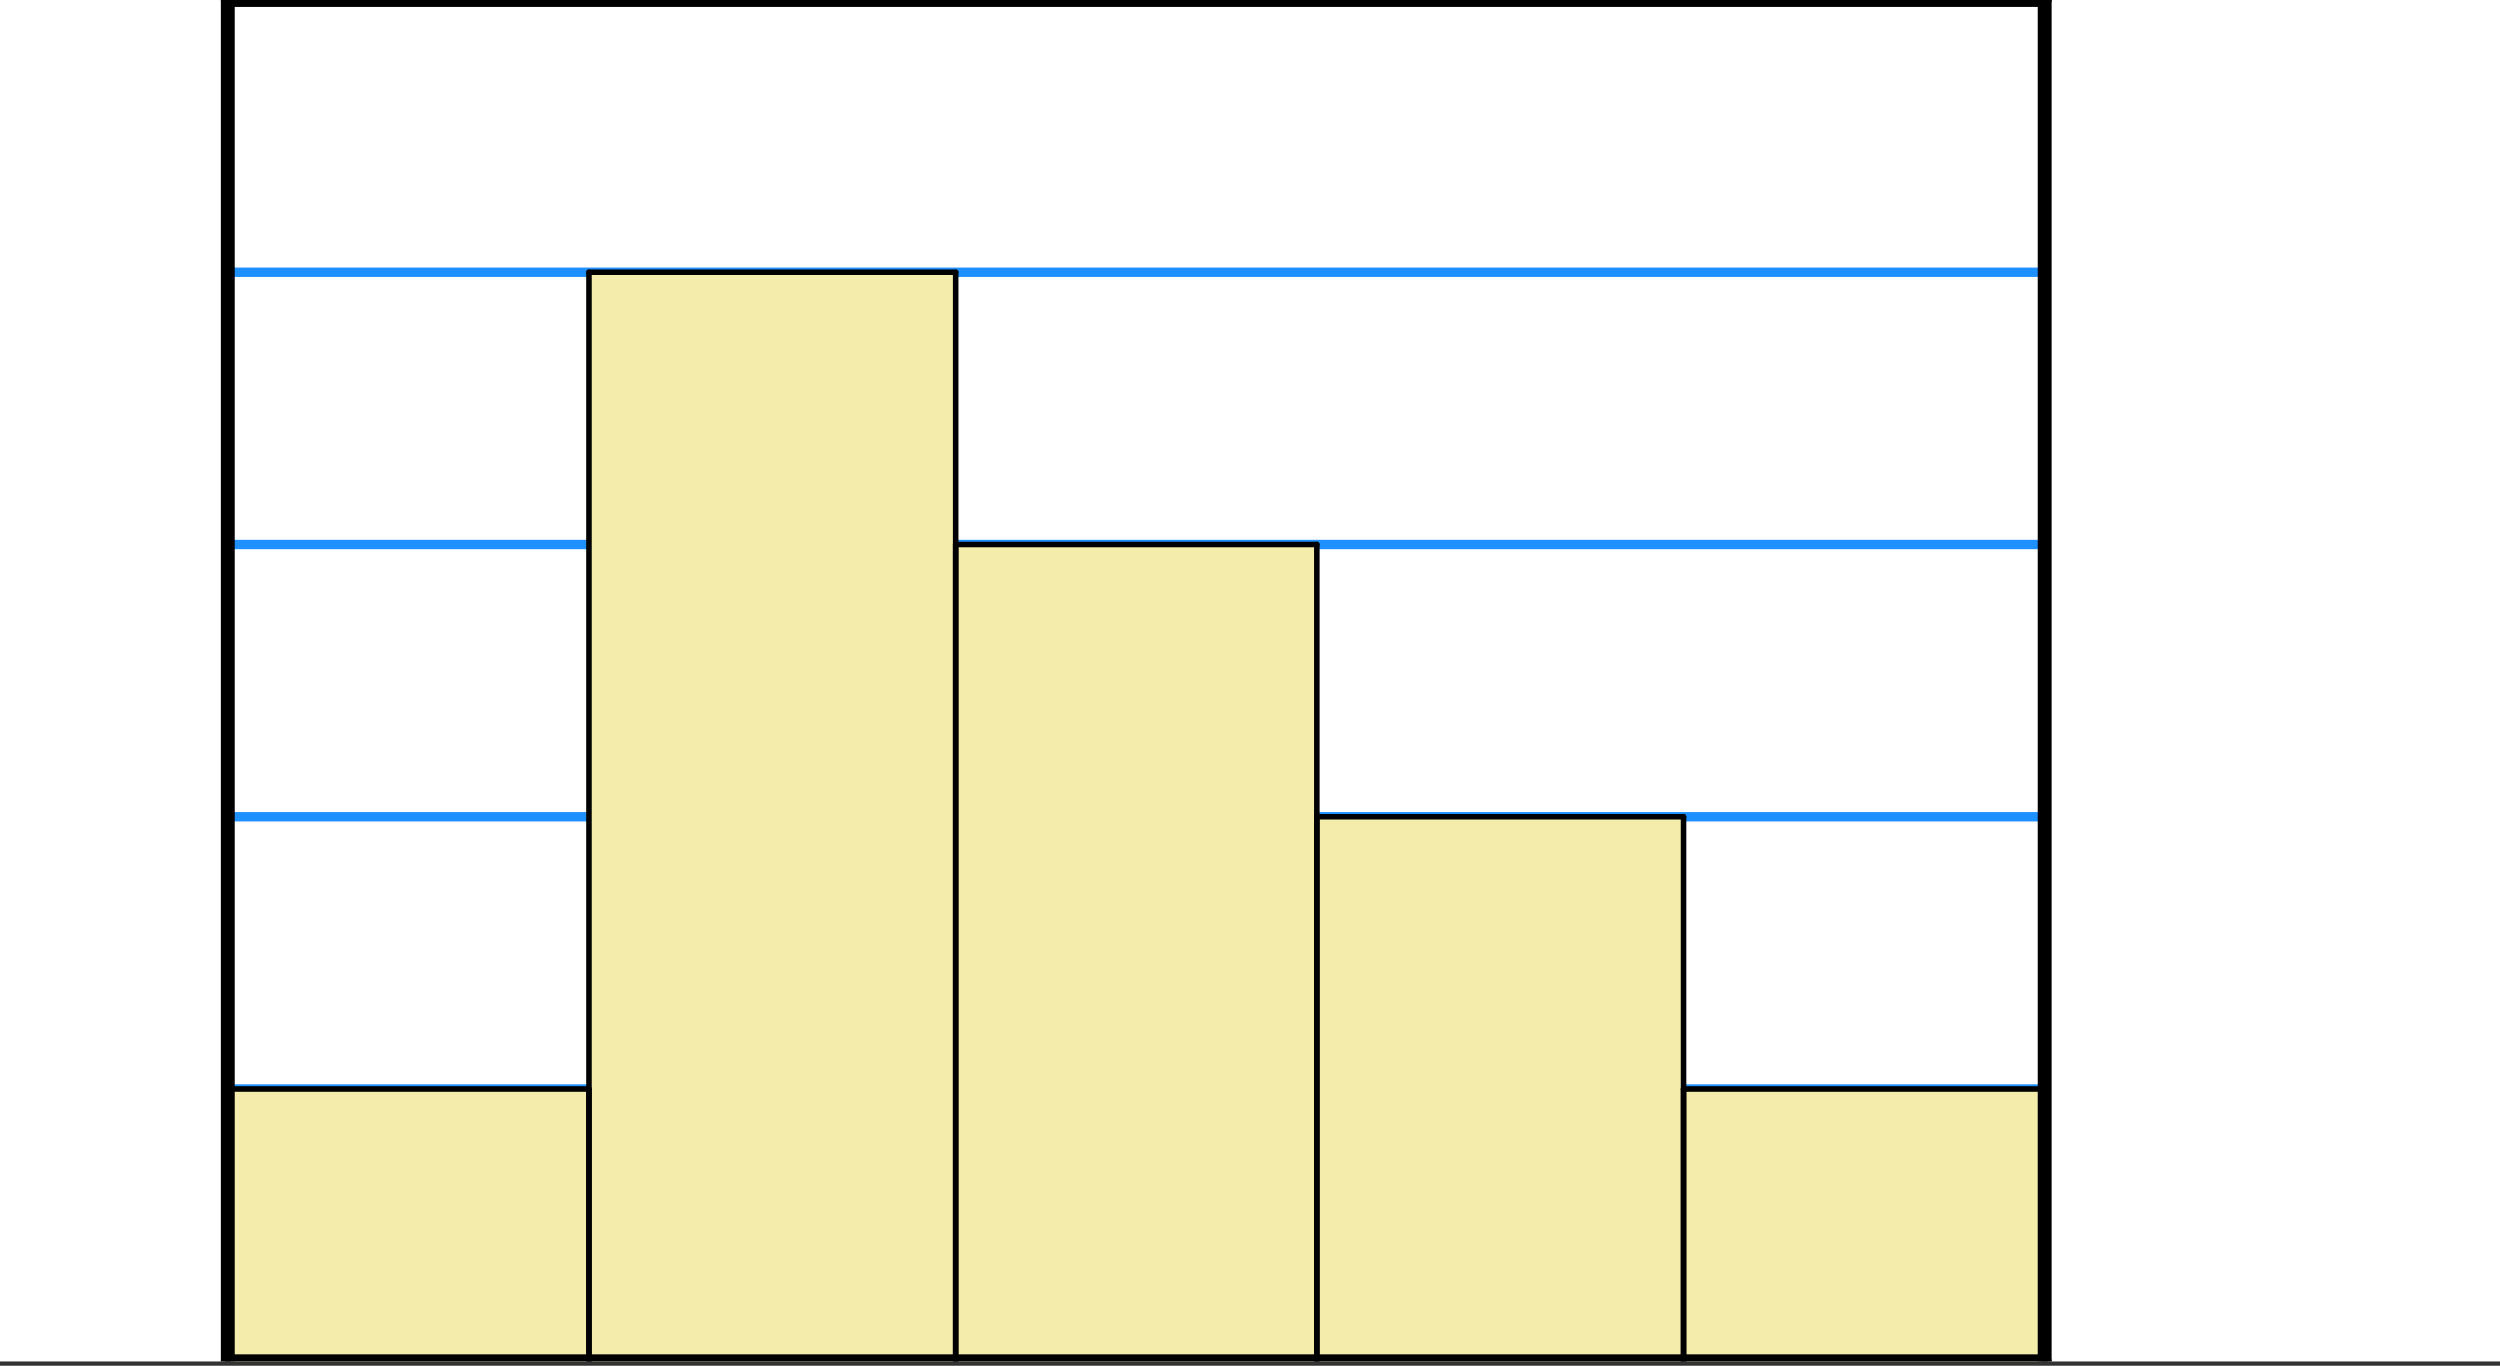 <svg xmlns="http://www.w3.org/2000/svg" width="449.28" height="245.44" viewBox="0 0 336.96 184.08"><rect x="0" y="0" width="336.96" height="184.08" fill="#333333" stroke="none"/><defs><clipPath id="a"><path d="M0 0h336.96v183.477H0zm0 0"/></clipPath><clipPath id="b"><path d="M30 146h50v37.477H30zm0 0"/></clipPath><clipPath id="c"><path d="M79 36h50v147.477H79zm0 0"/></clipPath><clipPath id="d"><path d="M128 73h50v110.477h-50zm0 0"/></clipPath><clipPath id="e"><path d="M177 110h50v73.477h-50zm0 0"/></clipPath><clipPath id="f"><path d="M226 146h50v37.477h-50zm0 0"/></clipPath><clipPath id="g"><path d="M274 0h3v183.477h-3zm0 0"/></clipPath><clipPath id="h"><path d="M29 182h248v1.477H29zm0 0"/></clipPath><clipPath id="i"><path d="M29 0h3v183.477h-3zm0 0"/></clipPath><clipPath id="j"><path d="M79 146h1v37.477h-1zm0 0"/></clipPath><clipPath id="k"><path d="M30 183h50v.477H30zm0 0"/></clipPath><clipPath id="l"><path d="M30 146h2v37.477h-2zm0 0"/></clipPath><clipPath id="m"><path d="M128 36h2v147.477h-2zm0 0"/></clipPath><clipPath id="n"><path d="M79 183h51v.477H79zm0 0"/></clipPath><clipPath id="o"><path d="M79 36h1v147.477h-1zm0 0"/></clipPath><clipPath id="p"><path d="M177 73h1v110.477h-1zm0 0"/></clipPath><clipPath id="q"><path d="M128 183h50v.477h-50zm0 0"/></clipPath><clipPath id="r"><path d="M128 73h2v110.477h-2zm0 0"/></clipPath><clipPath id="s"><path d="M226 109h2v74.477h-2zm0 0"/></clipPath><clipPath id="t"><path d="M177 183h51v.477h-51zm0 0"/></clipPath><clipPath id="u"><path d="M177 109h1v74.477h-1zm0 0"/></clipPath><clipPath id="v"><path d="M275 146h1v37.477h-1zm0 0"/></clipPath><clipPath id="w"><path d="M226 183h50v.477h-50zm0 0"/></clipPath><clipPath id="x"><path d="M226 146h2v37.477h-2zm0 0"/></clipPath></defs><g clip-path="url(#a)" fill="#fff"><path d="M0 0h337v183.477H0zm0 0"/><path d="M0 0h337v183.477H0zm0 0"/></g><path d="M30.703 146.781H275.59M30.703 110.086H275.59M30.703 73.39H275.59M30.703 36.695H275.59" fill="none" stroke-width="1.264" stroke="#1e90ff"/><g clip-path="url(#b)"><path d="M30.637 183.477l.066-36.696h48.68l.273 36.696zm0 0" fill="#f4ecab"/></g><g clip-path="url(#c)"><path d="M79.656 183.477l-.273-146.782h49.426l-.137 146.782zm0 0" fill="#f4ecab"/></g><g clip-path="url(#d)"><path d="M128.672 183.477l.137-110.086h48.68l.202 110.086zm0 0" fill="#f4ecab"/></g><g clip-path="url(#e)"><path d="M177.691 183.477l-.203-73.391h49.426l-.203 73.39zm0 0" fill="#f4ecab"/></g><g clip-path="url(#f)"><path d="M226.71 183.477l.204-36.696h48.676l.137 36.696zm0 0" fill="#f4ecab"/></g><path d="M30.703 0H275.59" fill="none" stroke-width="1.872" stroke-linecap="round" stroke="#000"/><g clip-path="url(#g)"><path d="M275.59 0v183.477" fill="none" stroke-width="1.872" stroke-linecap="round" stroke="#000"/></g><g clip-path="url(#h)"><path d="M275.59 183.477H30.703" fill="none" stroke-width="1.872" stroke-linecap="round" stroke="#000"/></g><g clip-path="url(#i)"><path d="M30.703 183.477V0" fill="none" stroke-width="1.872" stroke-linecap="round" stroke="#000"/></g><path d="M30.703 146.781h48.68" fill="none" stroke-linecap="round" stroke="#000" stroke-width=".749"/><g clip-path="url(#j)"><path d="M79.383 146.781v36.696" fill="none" stroke-linecap="round" stroke="#000" stroke-width=".749"/></g><g clip-path="url(#k)"><path d="M79.383 183.477h-48.68" fill="none" stroke-linecap="round" stroke="#000" stroke-width=".749"/></g><g clip-path="url(#l)"><path d="M30.703 183.477V146.78" fill="none" stroke-linecap="round" stroke="#000" stroke-width=".749"/></g><path d="M79.383 36.695h49.426" fill="none" stroke-linecap="round" stroke="#000" stroke-width=".749"/><g clip-path="url(#m)"><path d="M128.809 36.695v146.782" fill="none" stroke-linecap="round" stroke="#000" stroke-width=".749"/></g><g clip-path="url(#n)"><path d="M128.809 183.477H79.383" fill="none" stroke-linecap="round" stroke="#000" stroke-width=".749"/></g><g clip-path="url(#o)"><path d="M79.383 183.477V36.695" fill="none" stroke-linecap="round" stroke="#000" stroke-width=".749"/></g><path d="M128.809 73.39h48.68" fill="none" stroke-linecap="round" stroke="#000" stroke-width=".749"/><g clip-path="url(#p)"><path d="M177.488 73.39v110.087" fill="none" stroke-linecap="round" stroke="#000" stroke-width=".749"/></g><g clip-path="url(#q)"><path d="M177.488 183.477h-48.68" fill="none" stroke-linecap="round" stroke="#000" stroke-width=".749"/></g><g clip-path="url(#r)"><path d="M128.809 183.477V73.39" fill="none" stroke-linecap="round" stroke="#000" stroke-width=".749"/></g><path d="M177.488 110.086h49.426" fill="none" stroke-linecap="round" stroke="#000" stroke-width=".749"/><g clip-path="url(#s)"><path d="M226.914 110.086v73.39" fill="none" stroke-linecap="round" stroke="#000" stroke-width=".749"/></g><g clip-path="url(#t)"><path d="M226.914 183.477h-49.426" fill="none" stroke-linecap="round" stroke="#000" stroke-width=".749"/></g><g clip-path="url(#u)"><path d="M177.488 183.477v-73.391" fill="none" stroke-linecap="round" stroke="#000" stroke-width=".749"/></g><path d="M226.914 146.781h48.676" fill="none" stroke-linecap="round" stroke="#000" stroke-width=".749"/><g clip-path="url(#v)"><path d="M275.59 146.781v36.696" fill="none" stroke-linecap="round" stroke="#000" stroke-width=".749"/></g><g clip-path="url(#w)"><path d="M275.59 183.477h-48.676" fill="none" stroke-linecap="round" stroke="#000" stroke-width=".749"/></g><g clip-path="url(#x)"><path d="M226.914 183.477V146.78" fill="none" stroke-linecap="round" stroke="#000" stroke-width=".749"/></g></svg>